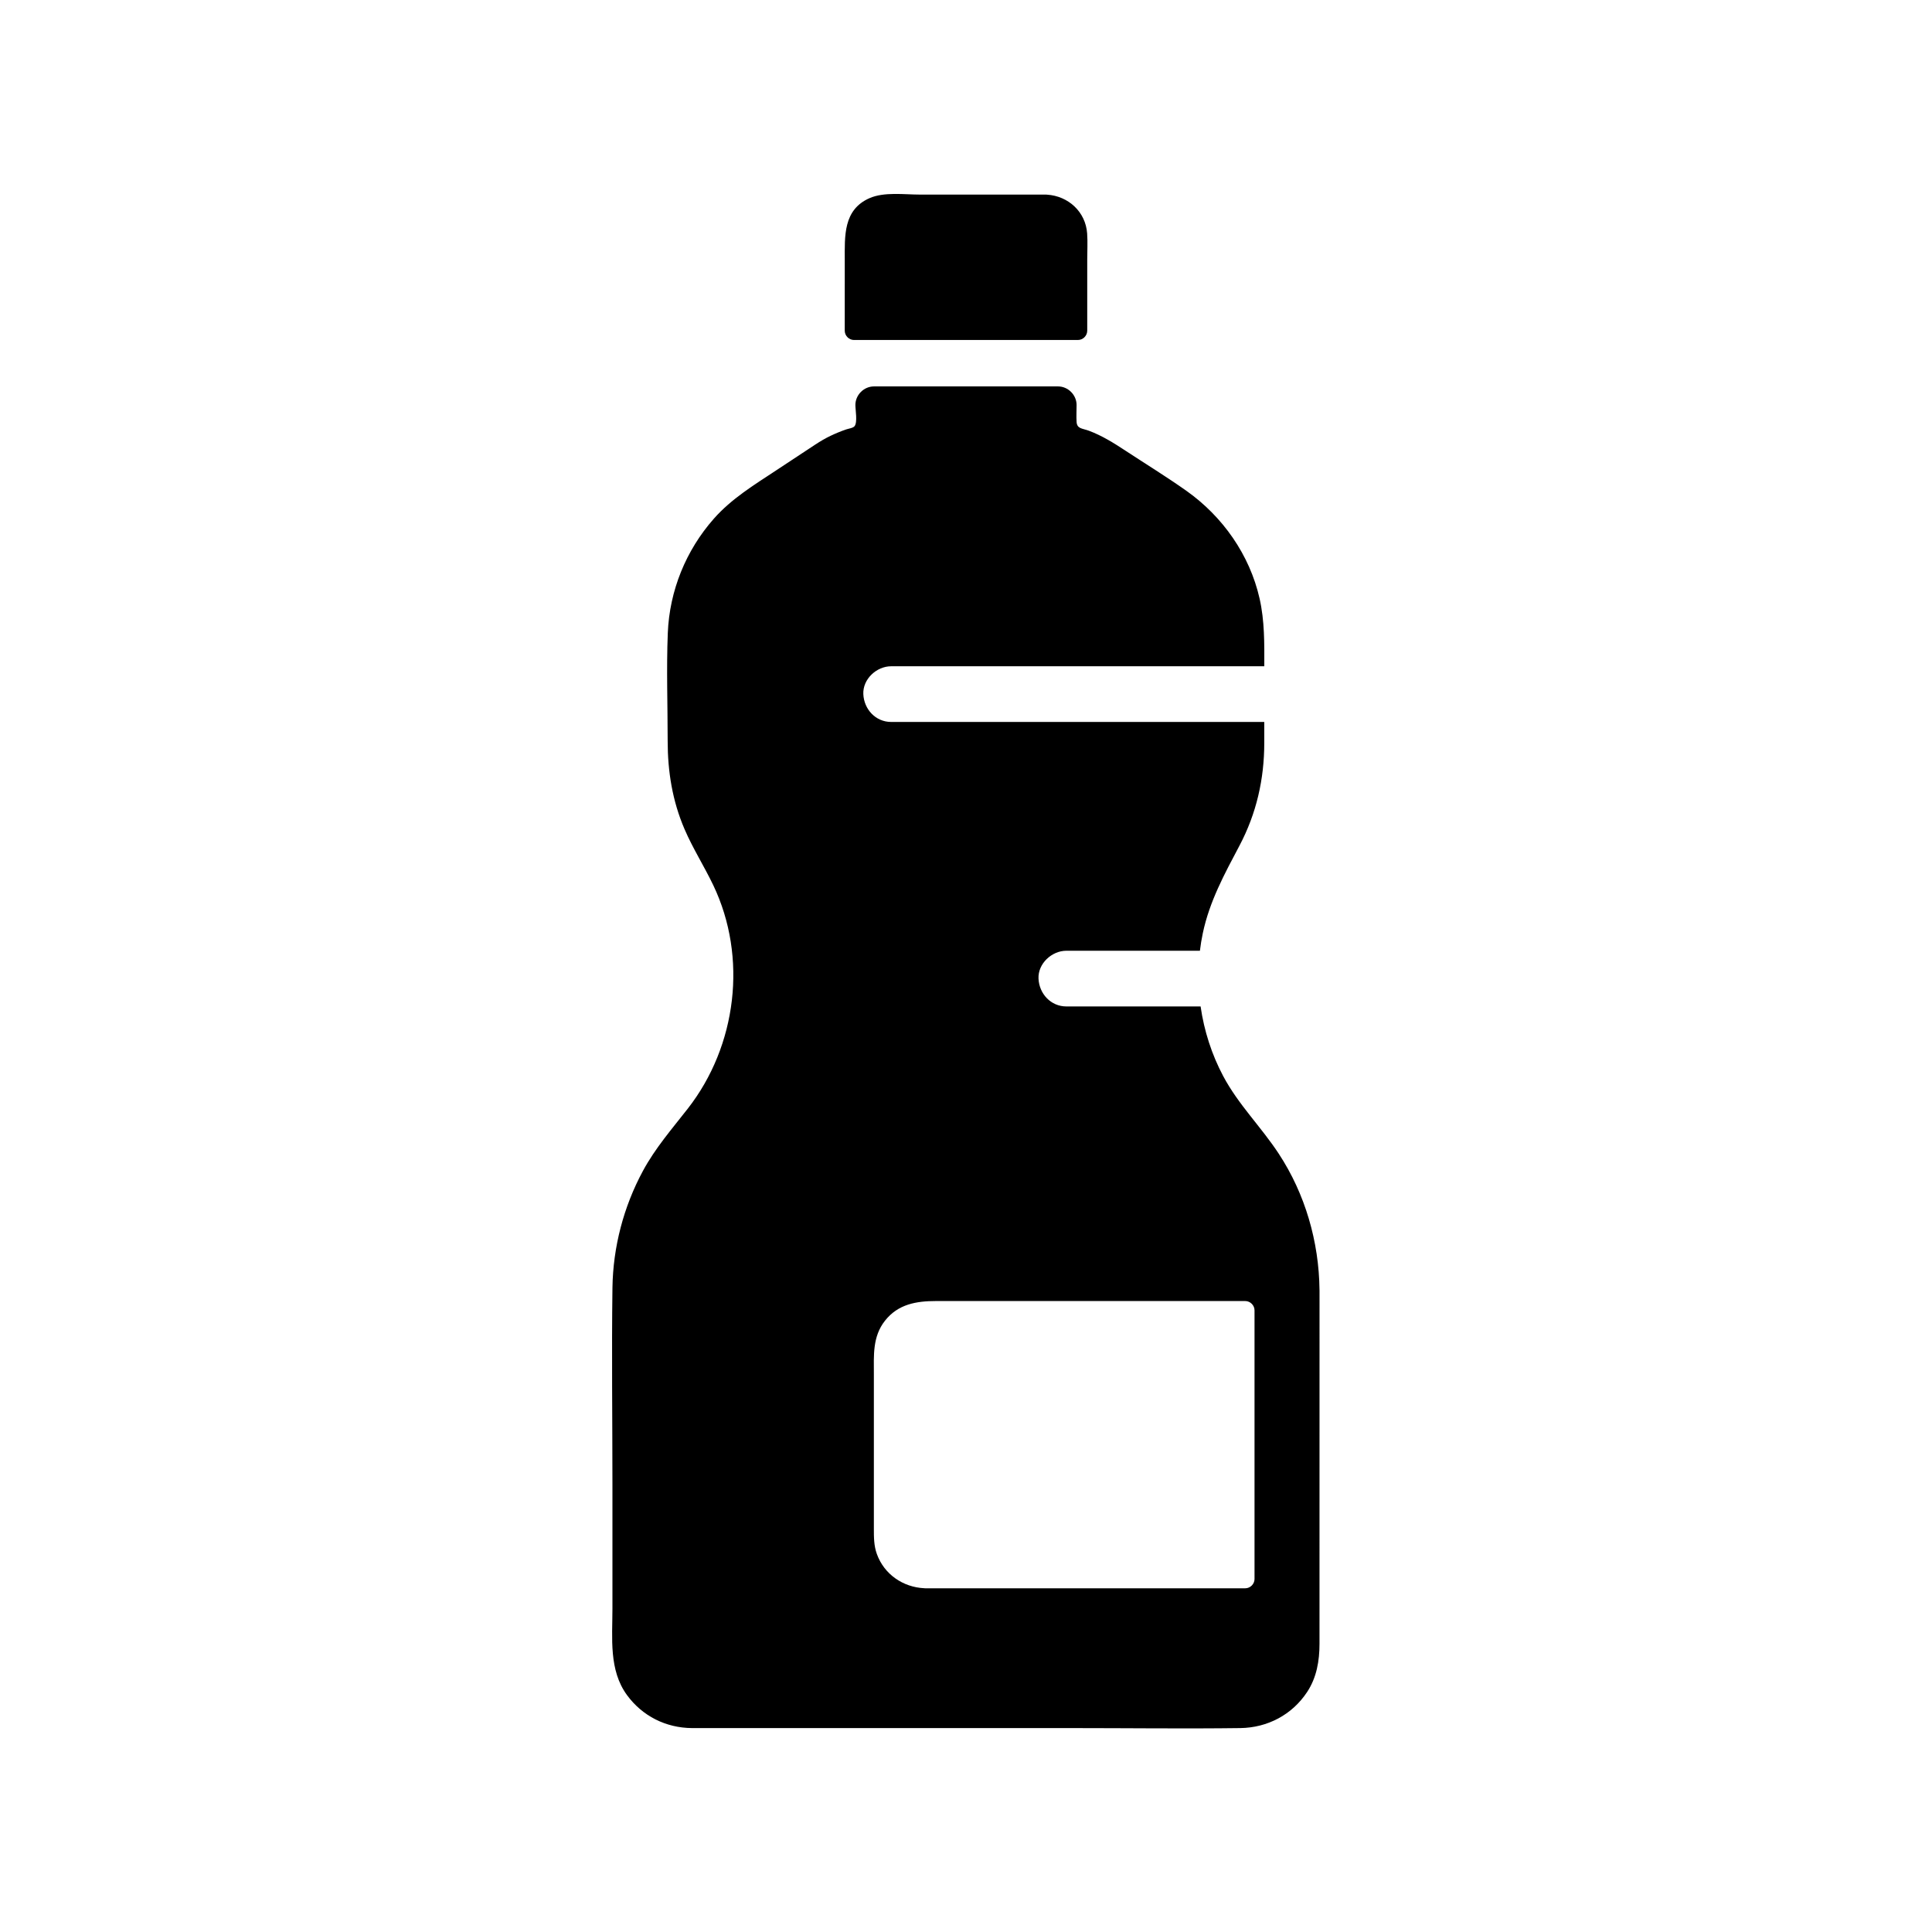 <?xml version="1.0" encoding="UTF-8"?>
<!-- Uploaded to: ICON Repo, www.iconrepo.com, Generator: ICON Repo Mixer Tools -->
<svg fill="#000000" width="800px" height="800px" version="1.1" viewBox="144 144 512 512" xmlns="http://www.w3.org/2000/svg">
 <g>
  <path d="m367.87 212.97c0-6.356-0.449-13.379 6.562-16.457 3.887-1.707 9.215-0.945 13.344-0.945h33.387c0.109 0.004 0.223 0.012 0.328 0.02 5.613 0.363 10.211 4.531 10.613 10.281 0.164 2.277 0.023 4.606 0.023 6.883v18.887c0 1.328-1.125 2.461-2.461 2.461l-59.34 0.004c-1.332 0-2.461-1.133-2.461-2.461z"/>
  <path d="m493.68 485.81c-0.133-12.734-3.793-25.402-10.801-36.07-4.656-7.094-10.707-13.012-14.719-20.562-3.047-5.731-5.066-12.02-5.988-18.461h-35.578c-4.133 0-7.199-3.379-7.379-7.379-0.176-3.984 3.523-7.379 7.379-7.379h35.395c0.188-1.555 0.438-3.094 0.762-4.625 1.781-8.461 5.727-15.672 9.711-23.207 4.512-8.531 6.582-17.645 6.582-27.266v-5.535h-98.875c-4.137 0-7.203-3.379-7.379-7.379-0.176-3.984 3.519-7.379 7.379-7.379h98.883c0.016-6.031 0.098-12.008-1.25-17.953-2.629-11.578-9.762-21.723-19.398-28.547-5.269-3.723-10.793-7.121-16.188-10.66-3.078-2.023-6.106-3.922-9.594-5.238-1.766-0.668-3.191-0.477-3.316-2.348-0.098-1.484 0-3.008 0-4.496 0-2.66-2.254-4.922-4.922-4.922h-48.777c-2.66 0-4.922 2.254-4.922 4.922 0 1.348 0.602 4.562-0.215 5.609-0.395 0.508-1.605 0.656-2.176 0.852-1.422 0.48-2.828 1.066-4.188 1.711-1.406 0.668-2.734 1.461-4.039 2.312-3.488 2.277-6.957 4.586-10.434 6.883-5.816 3.836-11.789 7.477-16.449 12.758-7.414 8.395-11.758 19.086-12.211 30.289-0.383 9.516-0.035 19.105-0.035 28.625 0 8.102 1.254 15.902 4.473 23.379 2.199 5.113 5.211 9.824 7.609 14.84 9.145 19.129 6.242 42.559-6.731 59.191-4.191 5.371-8.648 10.488-11.906 16.527-5.125 9.492-7.93 20.188-8.078 30.98-0.23 17.348-0.004 34.711-0.004 52.062v33.012c0 7.731-0.988 16.242 3.856 22.859 4.078 5.57 10.316 8.695 17.215 8.746 1.664 0.016 3.332 0 4.992 0h95.73c14.863 0 29.738 0.195 44.594 0 7.199-0.098 13.723-3.519 17.707-9.551 2.535-3.832 3.285-8.27 3.285-12.762l0.008-93.547c0-0.102 0-0.195-0.008-0.293zm-115.14 8.18c3.457-4.379 8.305-5.199 13.461-5.199h82c1.328 0 2.461 1.125 2.461 2.461v71.203c0 1.332-1.133 2.461-2.461 2.461h-84.758c-0.094-0.004-0.191-0.004-0.285-0.016-5.648-0.27-10.637-3.672-12.586-9.082-0.793-2.203-0.789-4.449-0.789-6.742v-40.848c0-5.031-0.395-9.992 2.957-14.238z"/>
 </g>
</svg>